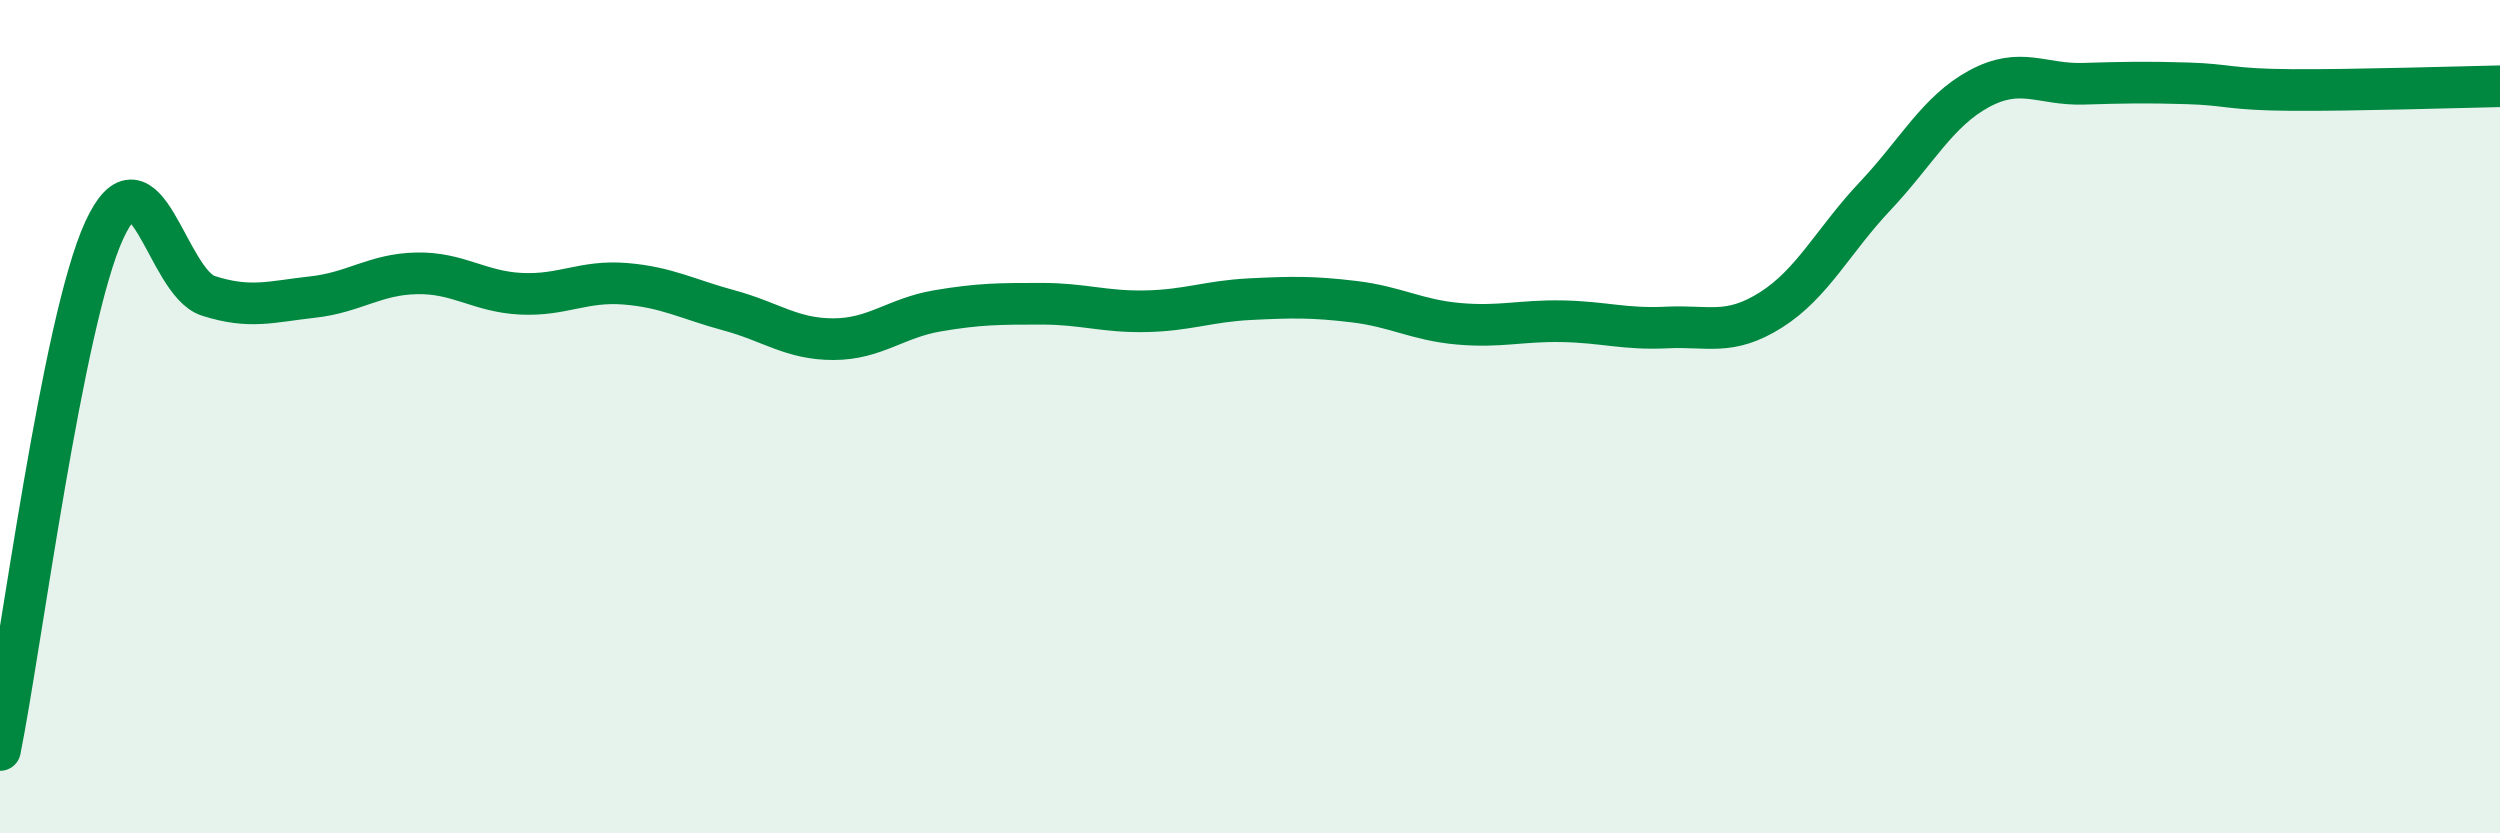 
    <svg width="60" height="20" viewBox="0 0 60 20" xmlns="http://www.w3.org/2000/svg">
      <path
        d="M 0,18 C 0.5,15.51 1.5,7.71 2.5,5.53 C 3.5,3.35 4,6.78 5,7.1 C 6,7.42 6.5,7.24 7.5,7.13 C 8.5,7.02 9,6.58 10,6.56 C 11,6.54 11.5,7 12.5,7.05 C 13.5,7.1 14,6.73 15,6.81 C 16,6.89 16.5,7.18 17.5,7.45 C 18.5,7.72 19,8.14 20,8.14 C 21,8.14 21.5,7.63 22.5,7.46 C 23.5,7.29 24,7.29 25,7.29 C 26,7.29 26.5,7.49 27.5,7.47 C 28.5,7.45 29,7.23 30,7.18 C 31,7.13 31.5,7.12 32.5,7.24 C 33.5,7.36 34,7.68 35,7.77 C 36,7.86 36.5,7.69 37.5,7.71 C 38.5,7.73 39,7.91 40,7.86 C 41,7.81 41.5,8.07 42.5,7.44 C 43.5,6.81 44,5.77 45,4.71 C 46,3.65 46.5,2.67 47.5,2.13 C 48.5,1.59 49,2.04 50,2.01 C 51,1.98 51.5,1.97 52.5,2 C 53.5,2.03 53.5,2.15 55,2.16 C 56.5,2.17 59,2.09 60,2.07L60 20L0 20Z"
        fill="#008740"
        opacity="0.1"
        stroke-linecap="round"
        stroke-linejoin="round"
      />
      <path
        d="M 0,18 C 0.5,15.51 1.5,7.71 2.5,5.53 C 3.5,3.35 4,6.78 5,7.1 C 6,7.42 6.5,7.24 7.5,7.13 C 8.5,7.02 9,6.58 10,6.56 C 11,6.54 11.5,7 12.5,7.05 C 13.5,7.1 14,6.73 15,6.81 C 16,6.89 16.5,7.18 17.5,7.45 C 18.5,7.72 19,8.14 20,8.14 C 21,8.14 21.5,7.63 22.5,7.46 C 23.5,7.29 24,7.29 25,7.29 C 26,7.29 26.5,7.49 27.5,7.47 C 28.5,7.45 29,7.23 30,7.18 C 31,7.13 31.5,7.12 32.5,7.24 C 33.5,7.36 34,7.68 35,7.77 C 36,7.86 36.5,7.69 37.5,7.71 C 38.5,7.73 39,7.91 40,7.86 C 41,7.81 41.5,8.07 42.5,7.44 C 43.5,6.81 44,5.77 45,4.71 C 46,3.65 46.5,2.67 47.5,2.13 C 48.5,1.59 49,2.04 50,2.01 C 51,1.98 51.5,1.97 52.5,2 C 53.5,2.03 53.5,2.15 55,2.16 C 56.5,2.17 59,2.09 60,2.07"
        stroke="#008740"
        stroke-width="1"
        fill="none"
        stroke-linecap="round"
        stroke-linejoin="round"
      />
    </svg>
  